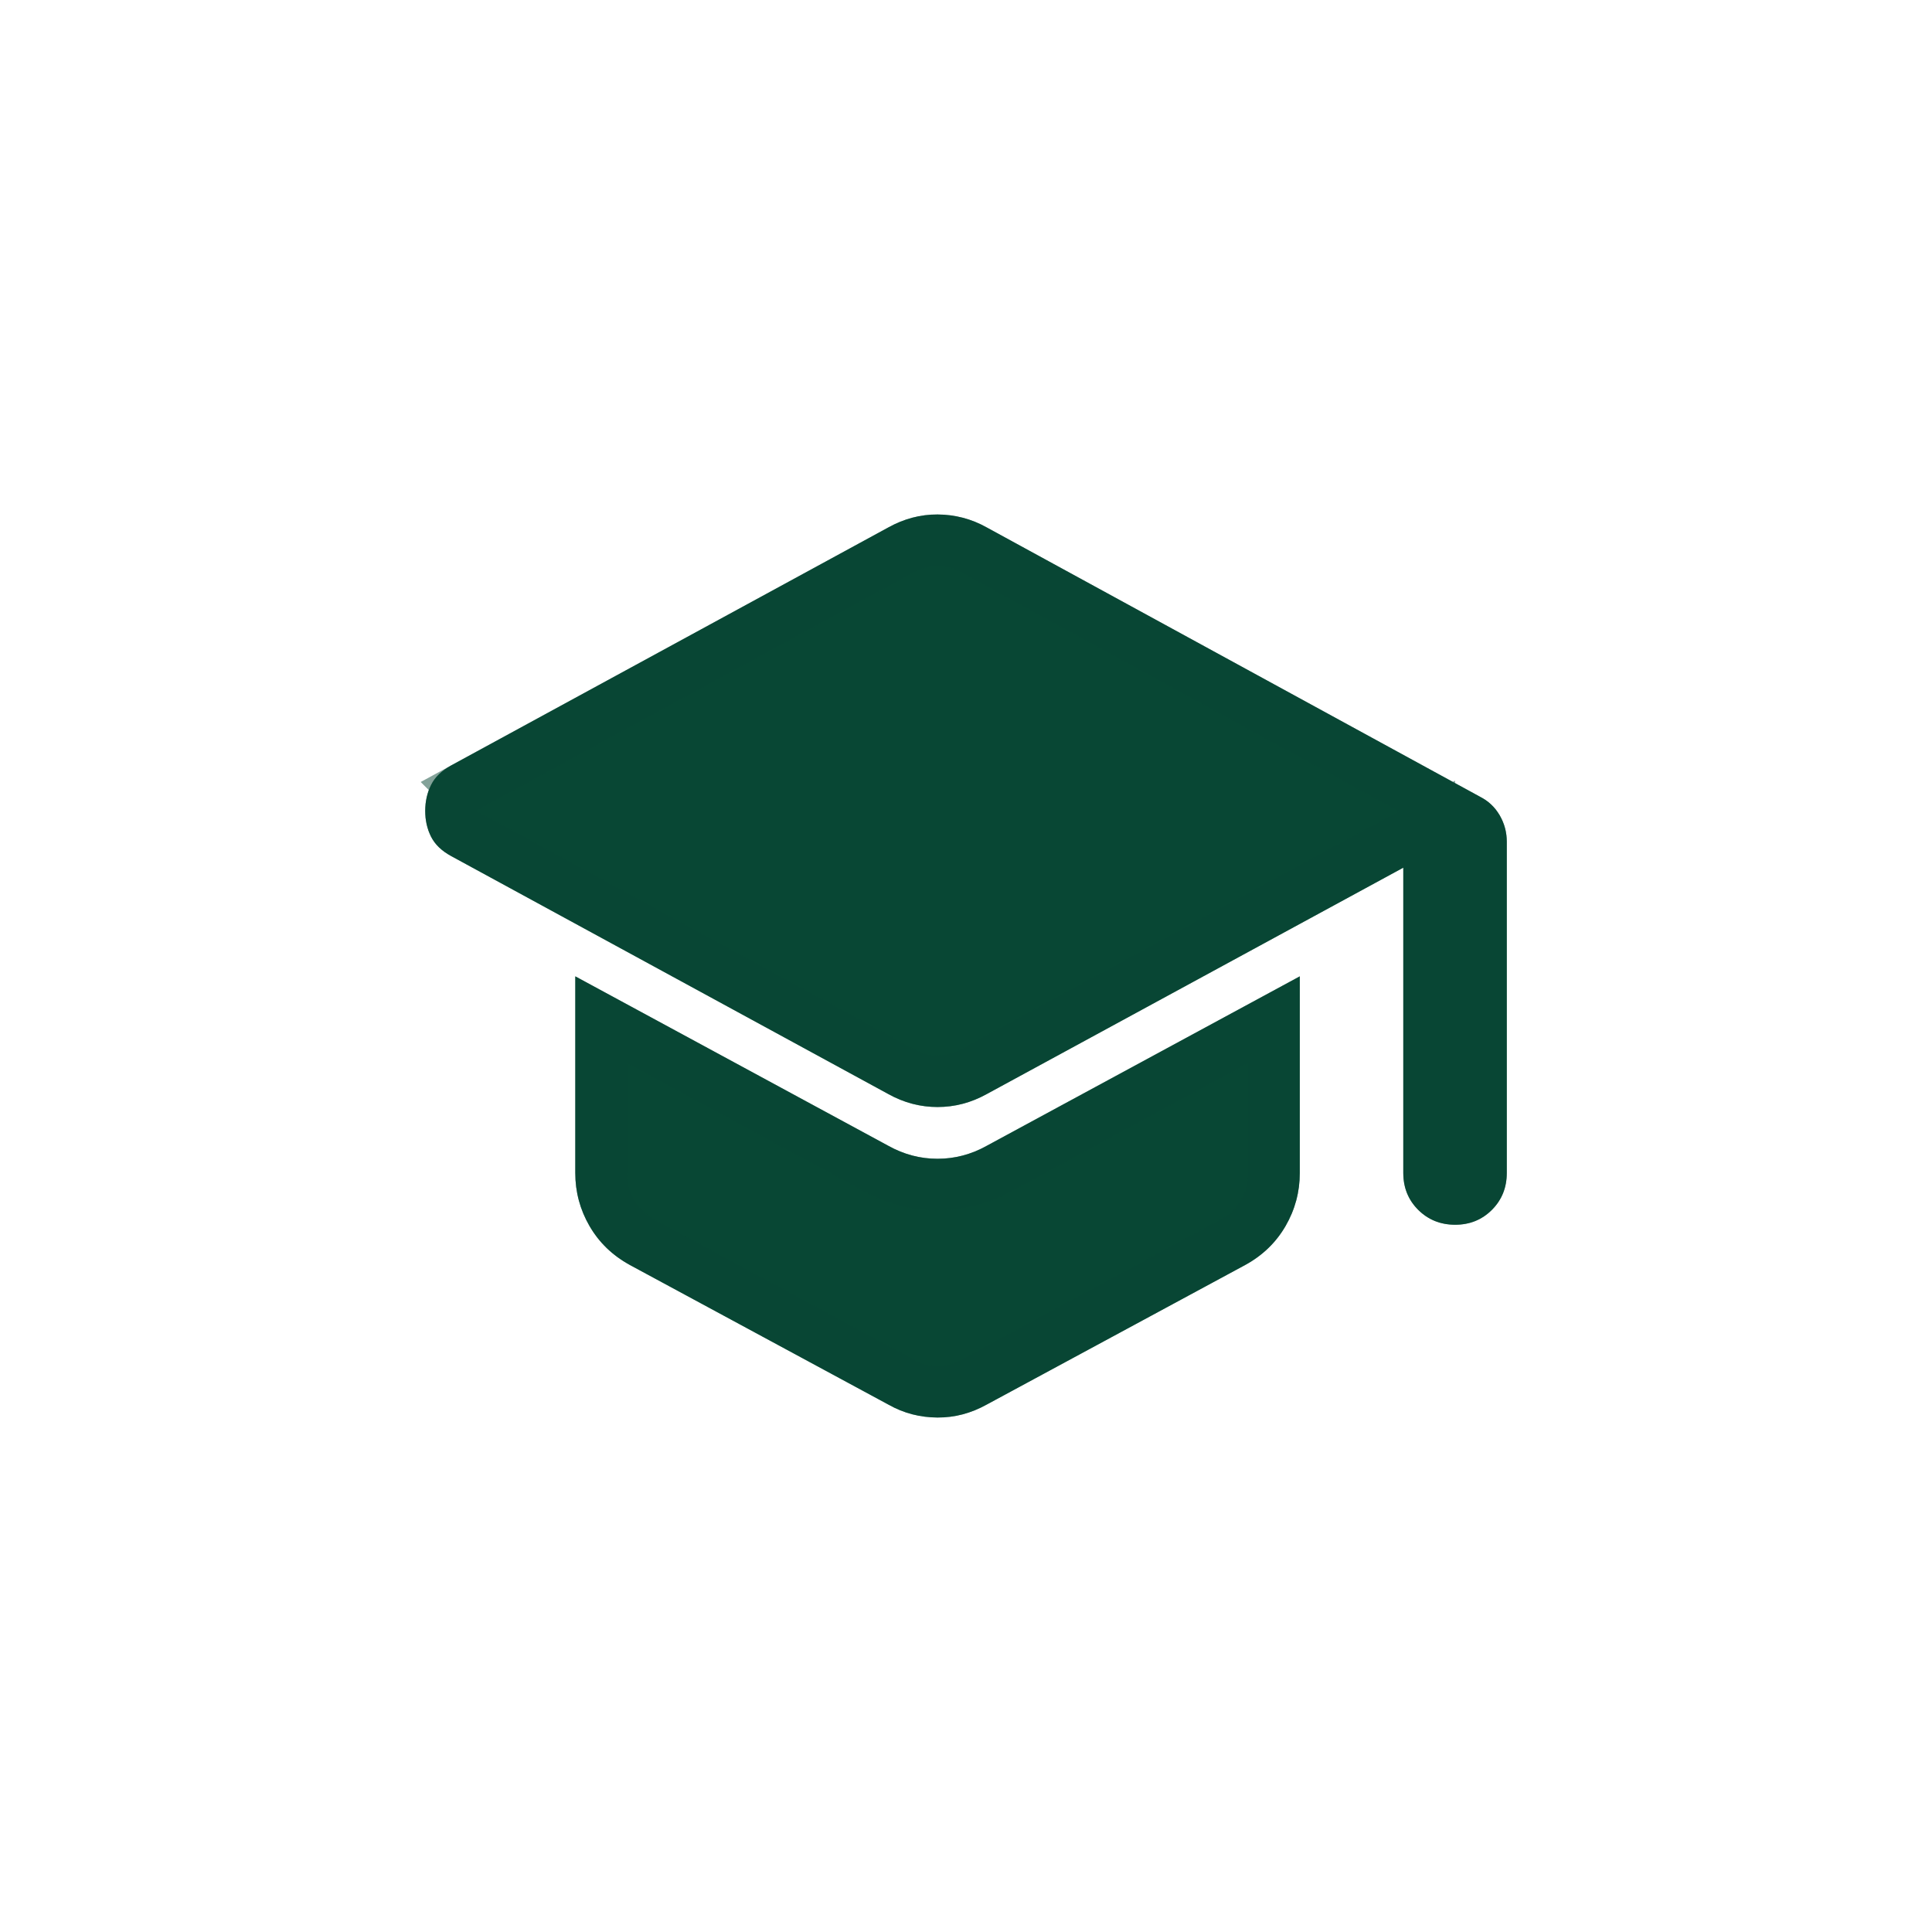 <svg width="112" height="112" viewBox="0 0 112 112" fill="none" xmlns="http://www.w3.org/2000/svg">
<g clip-path="url(#clip0_102_942)">
<path d="M81.35 68V50.3L57.2 63.425C56.3 63.925 55.35 64.175 54.35 64.175C53.35 64.175 52.4 63.925 51.5 63.425L26.15 49.625C25.6 49.325 25.212 48.95 24.986 48.5C24.76 48.05 24.648 47.55 24.65 47C24.652 46.45 24.765 45.95 24.989 45.5C25.213 45.05 25.6 44.675 26.15 44.375L51.5 30.575C51.95 30.325 52.413 30.137 52.889 30.011C53.365 29.885 53.852 29.823 54.35 29.825C54.848 29.827 55.336 29.89 55.814 30.014C56.292 30.138 56.754 30.325 57.2 30.575L85.775 46.175C86.275 46.425 86.663 46.788 86.939 47.264C87.215 47.74 87.352 48.252 87.35 48.8V68C87.35 68.85 87.062 69.563 86.486 70.139C85.91 70.715 85.198 71.002 84.35 71C83.502 70.998 82.79 70.71 82.214 70.136C81.638 69.562 81.35 68.85 81.35 68ZM51.5 81.425L36.5 73.325C35.5 72.775 34.725 72.025 34.175 71.075C33.625 70.125 33.35 69.1 33.35 68V56.6L51.5 66.425C52.4 66.925 53.35 67.175 54.35 67.175C55.35 67.175 56.3 66.925 57.2 66.425L75.35 56.6V68C75.35 69.1 75.075 70.125 74.525 71.075C73.975 72.025 73.2 72.775 72.2 73.325L57.2 81.425C56.75 81.675 56.288 81.863 55.814 81.989C55.34 82.115 54.852 82.177 54.35 82.175C53.848 82.173 53.36 82.111 52.886 81.989C52.412 81.867 51.95 81.679 51.5 81.425Z" fill="#084734"/>
<path d="M73.85 68C73.85 68.836 73.644 69.602 73.227 70.323C72.87 70.939 72.388 71.445 71.756 71.846L71.477 72.01L56.487 80.105L56.479 80.109L56.471 80.114C56.124 80.307 55.777 80.447 55.428 80.54C55.085 80.631 54.729 80.676 54.356 80.675C53.975 80.673 53.611 80.626 53.26 80.536C52.92 80.448 52.579 80.312 52.237 80.119L52.225 80.112L52.212 80.105L37.222 72.01H37.223C36.453 71.587 35.881 71.027 35.473 70.323C35.056 69.602 34.85 68.836 34.85 68V59.117L50.771 67.735V67.736C51.887 68.356 53.087 68.675 54.35 68.675C55.613 68.674 56.812 68.356 57.928 67.736L57.927 67.735L73.85 59.117V68ZM54.344 31.325C54.718 31.326 55.081 31.373 55.437 31.466C55.786 31.556 56.129 31.694 56.466 31.884L56.474 31.887L56.481 31.891L85.056 47.492L85.08 47.505L85.104 47.516C85.346 47.638 85.514 47.798 85.641 48.016C85.749 48.202 85.813 48.389 85.838 48.59L85.85 48.795V68C85.85 68.471 85.707 68.797 85.425 69.078C85.144 69.359 84.82 69.501 84.353 69.5C83.882 69.499 83.555 69.355 83.273 69.074C82.993 68.795 82.85 68.471 82.85 68V47.777L80.633 48.982L56.484 62.107L56.471 62.114C55.787 62.494 55.087 62.675 54.35 62.675C53.705 62.675 53.088 62.536 52.486 62.247L52.228 62.114L52.217 62.107L26.867 48.307C26.52 48.118 26.385 47.944 26.327 47.827C26.216 47.606 26.149 47.342 26.15 47.006C26.151 46.664 26.22 46.394 26.331 46.169C26.388 46.055 26.521 45.882 26.869 45.692L26.868 45.691L52.217 31.892L52.228 31.887C52.574 31.694 52.922 31.553 53.273 31.461C53.62 31.369 53.976 31.323 54.344 31.325Z" stroke="#084734" stroke-opacity="0.5" stroke-width="3"/>
</g>
<defs>
<clipPath id="clip0_102_942">
<rect width="68.7" height="52.35" fill="white" transform="translate(21.65 29.825)"/>
</clipPath>
</defs>
</svg>
